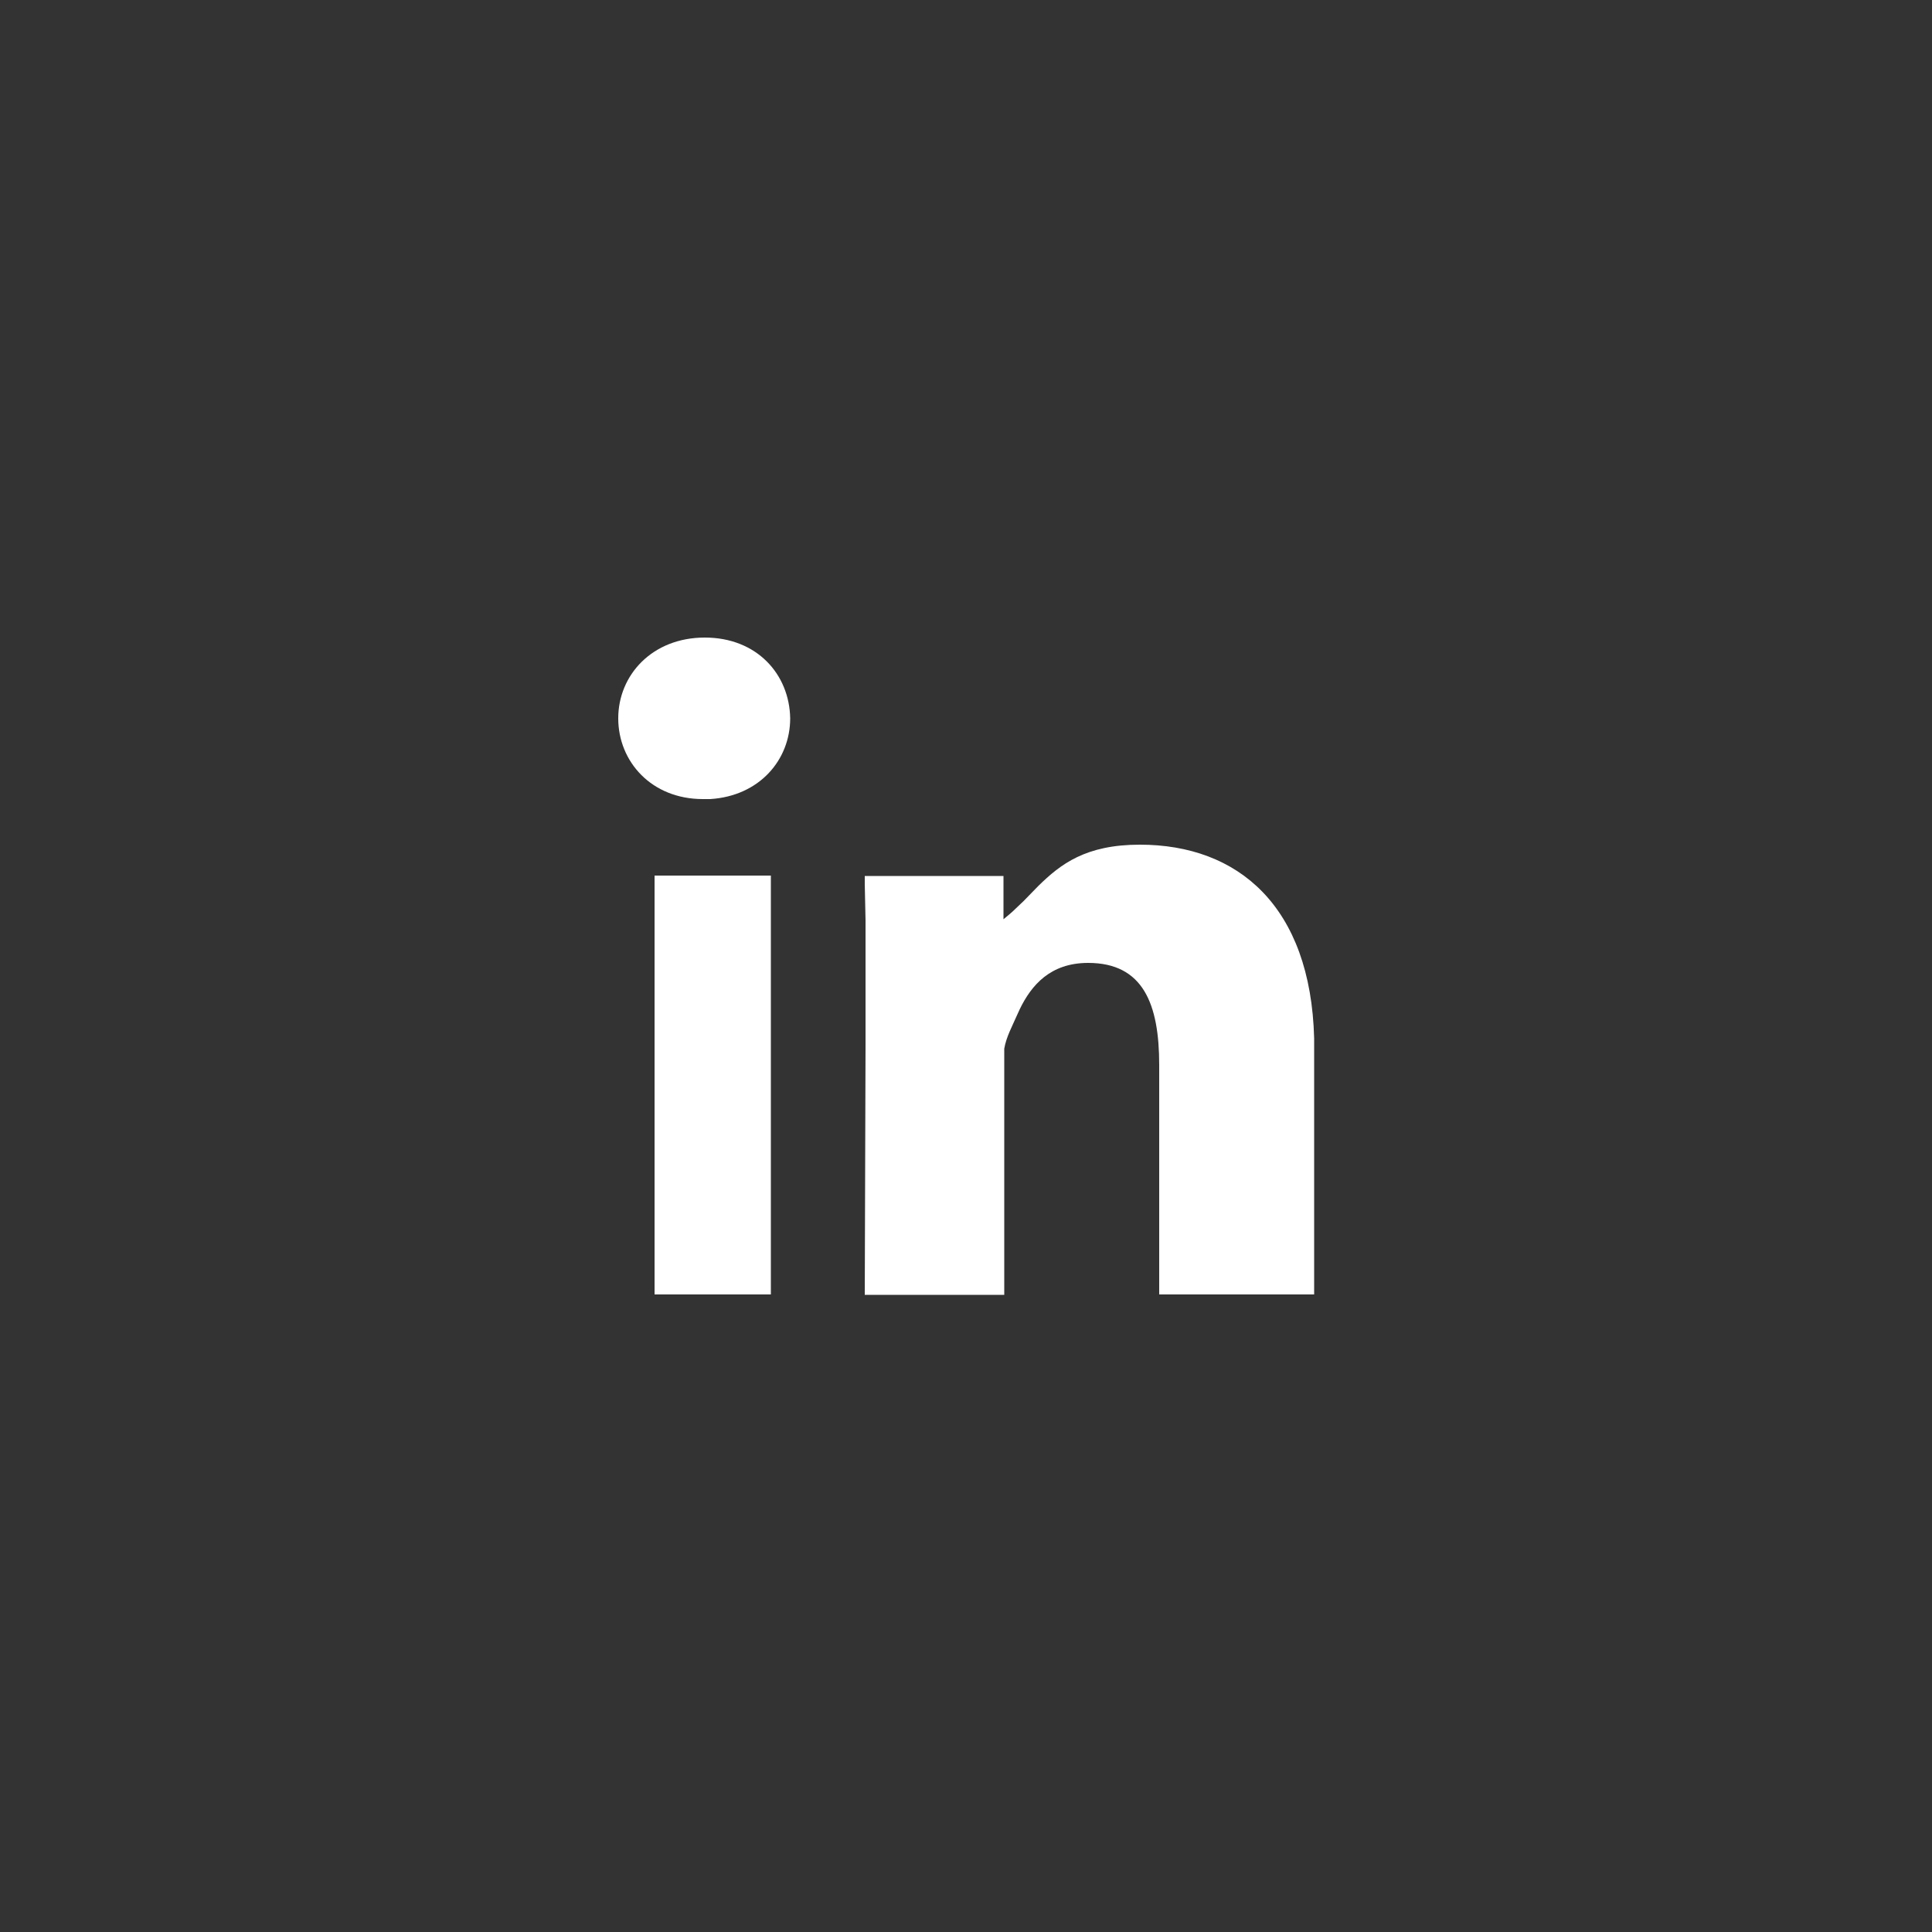 <?xml version="1.0" encoding="UTF-8"?><svg id="Ebene_1" xmlns="http://www.w3.org/2000/svg" xmlns:xlink="http://www.w3.org/1999/xlink" viewBox="0 0 50 50"><rect x="0" y="0" width="50" height="50" fill="#333333" stroke="none"/><defs><style>.cls-1{clip-path:url(#clippath);}.cls-2{fill:#FFFFFF;}.cls-3{clip-rule:evenodd;fill:none;}</style><clipPath id="clippath"><path class="cls-3" d="M18.24,16.5c1.35,0,2.19,.95,2.21,2.09,0,1.07-.79,2.01-2.07,2.09h-.19c-1.33,0-2.19-.97-2.19-2.09s.88-2.09,2.24-2.09Zm1.71,6.16v10.84h-3.01v-10.84h3.01Zm9.55-.8c2.54,0,4.42,1.59,4.51,5.01v6.63h-4.01v-5.94c0-1.57-.41-2.64-1.84-2.64-.98,0-1.47,.58-1.77,1.2l-.1,.22c-.09,.21-.25,.5-.3,.8v6.37h-3.61l.02-6.44v-3.25l-.02-.94v-.21h3.59v1.12c.11-.09,.22-.18,.32-.28l.2-.19,.38-.39c.58-.57,1.23-1.07,2.63-1.07Z"/></clipPath></defs><g class="cls-1"><rect class="cls-2" x="15" y="15.5" width="20" height="19"/></g></svg>